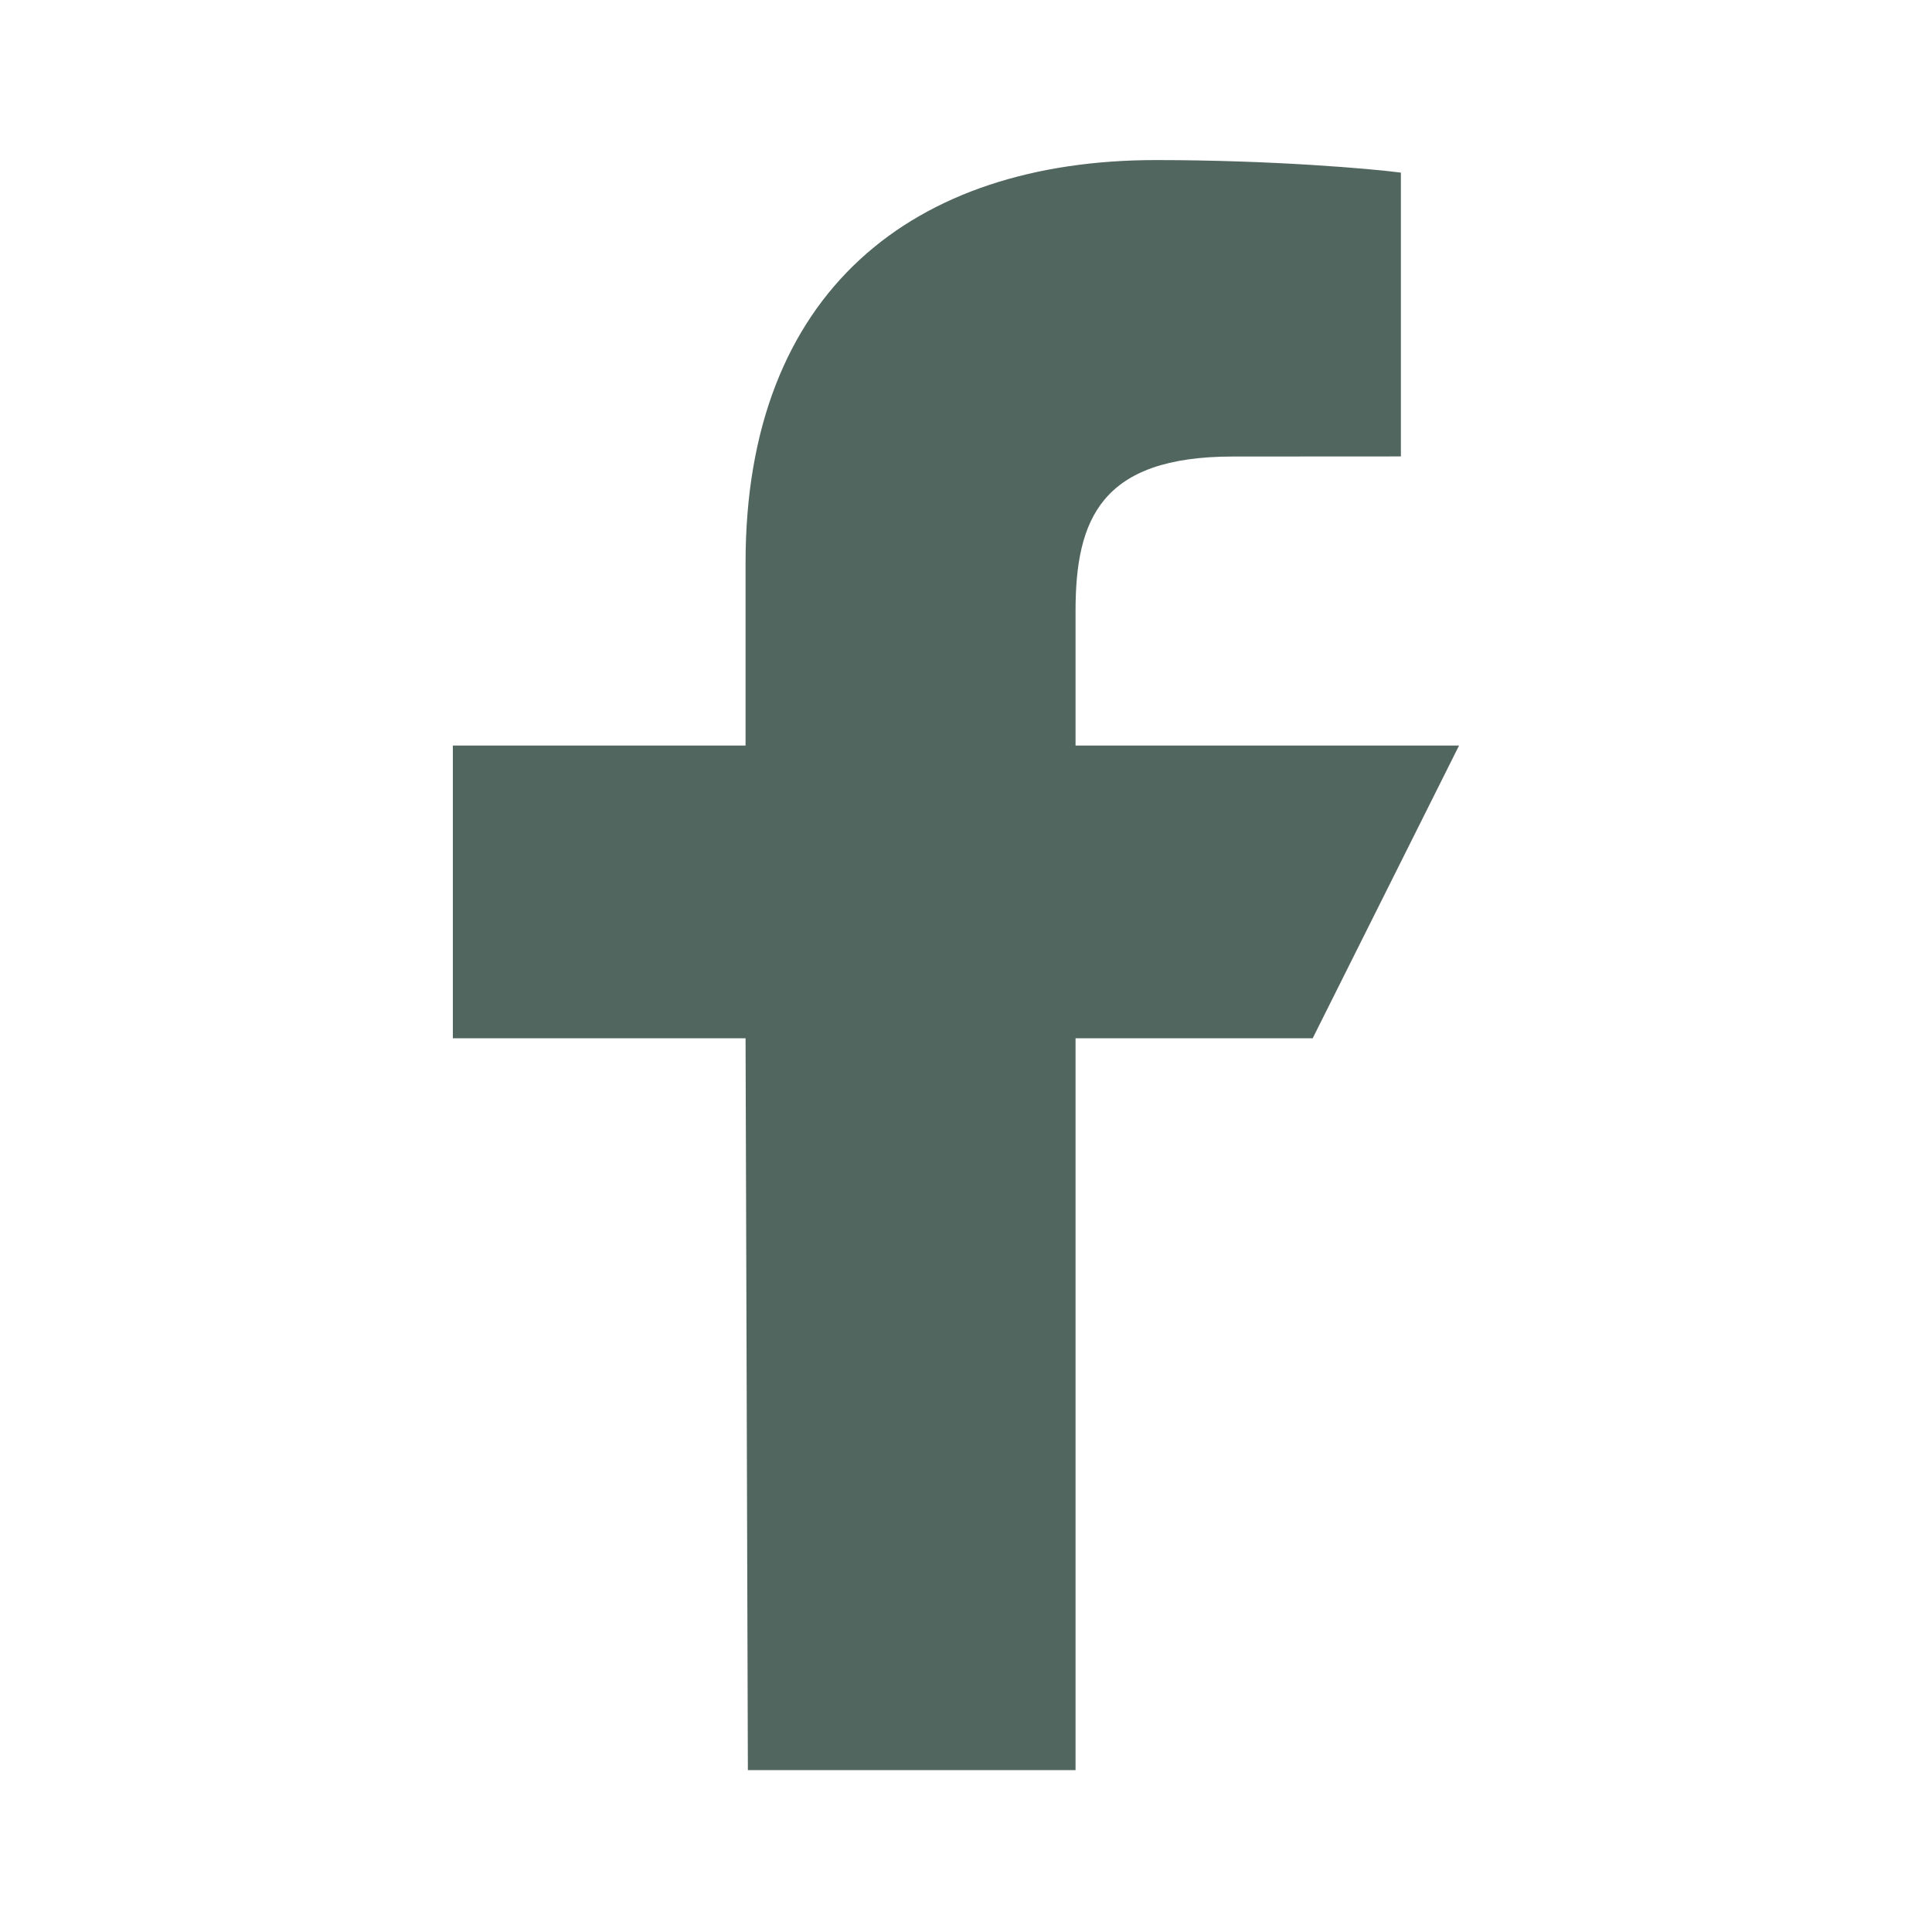 <svg width="20" height="20" viewBox="0 0 20 20" fill="none" xmlns="http://www.w3.org/2000/svg">
<g id="icon/social">
<path id="Vector" d="M7.742 18.324L7.718 10.748H4.688V7.718H7.718V5.824C7.718 3.012 9.459 1.657 11.967 1.657C13.169 1.657 14.201 1.747 14.502 1.787V4.725L12.762 4.726C11.398 4.726 11.134 5.374 11.134 6.325V7.718H15.104L13.589 10.748H11.134V18.324H7.742Z" fill="#526660"/>
</g>
</svg>
